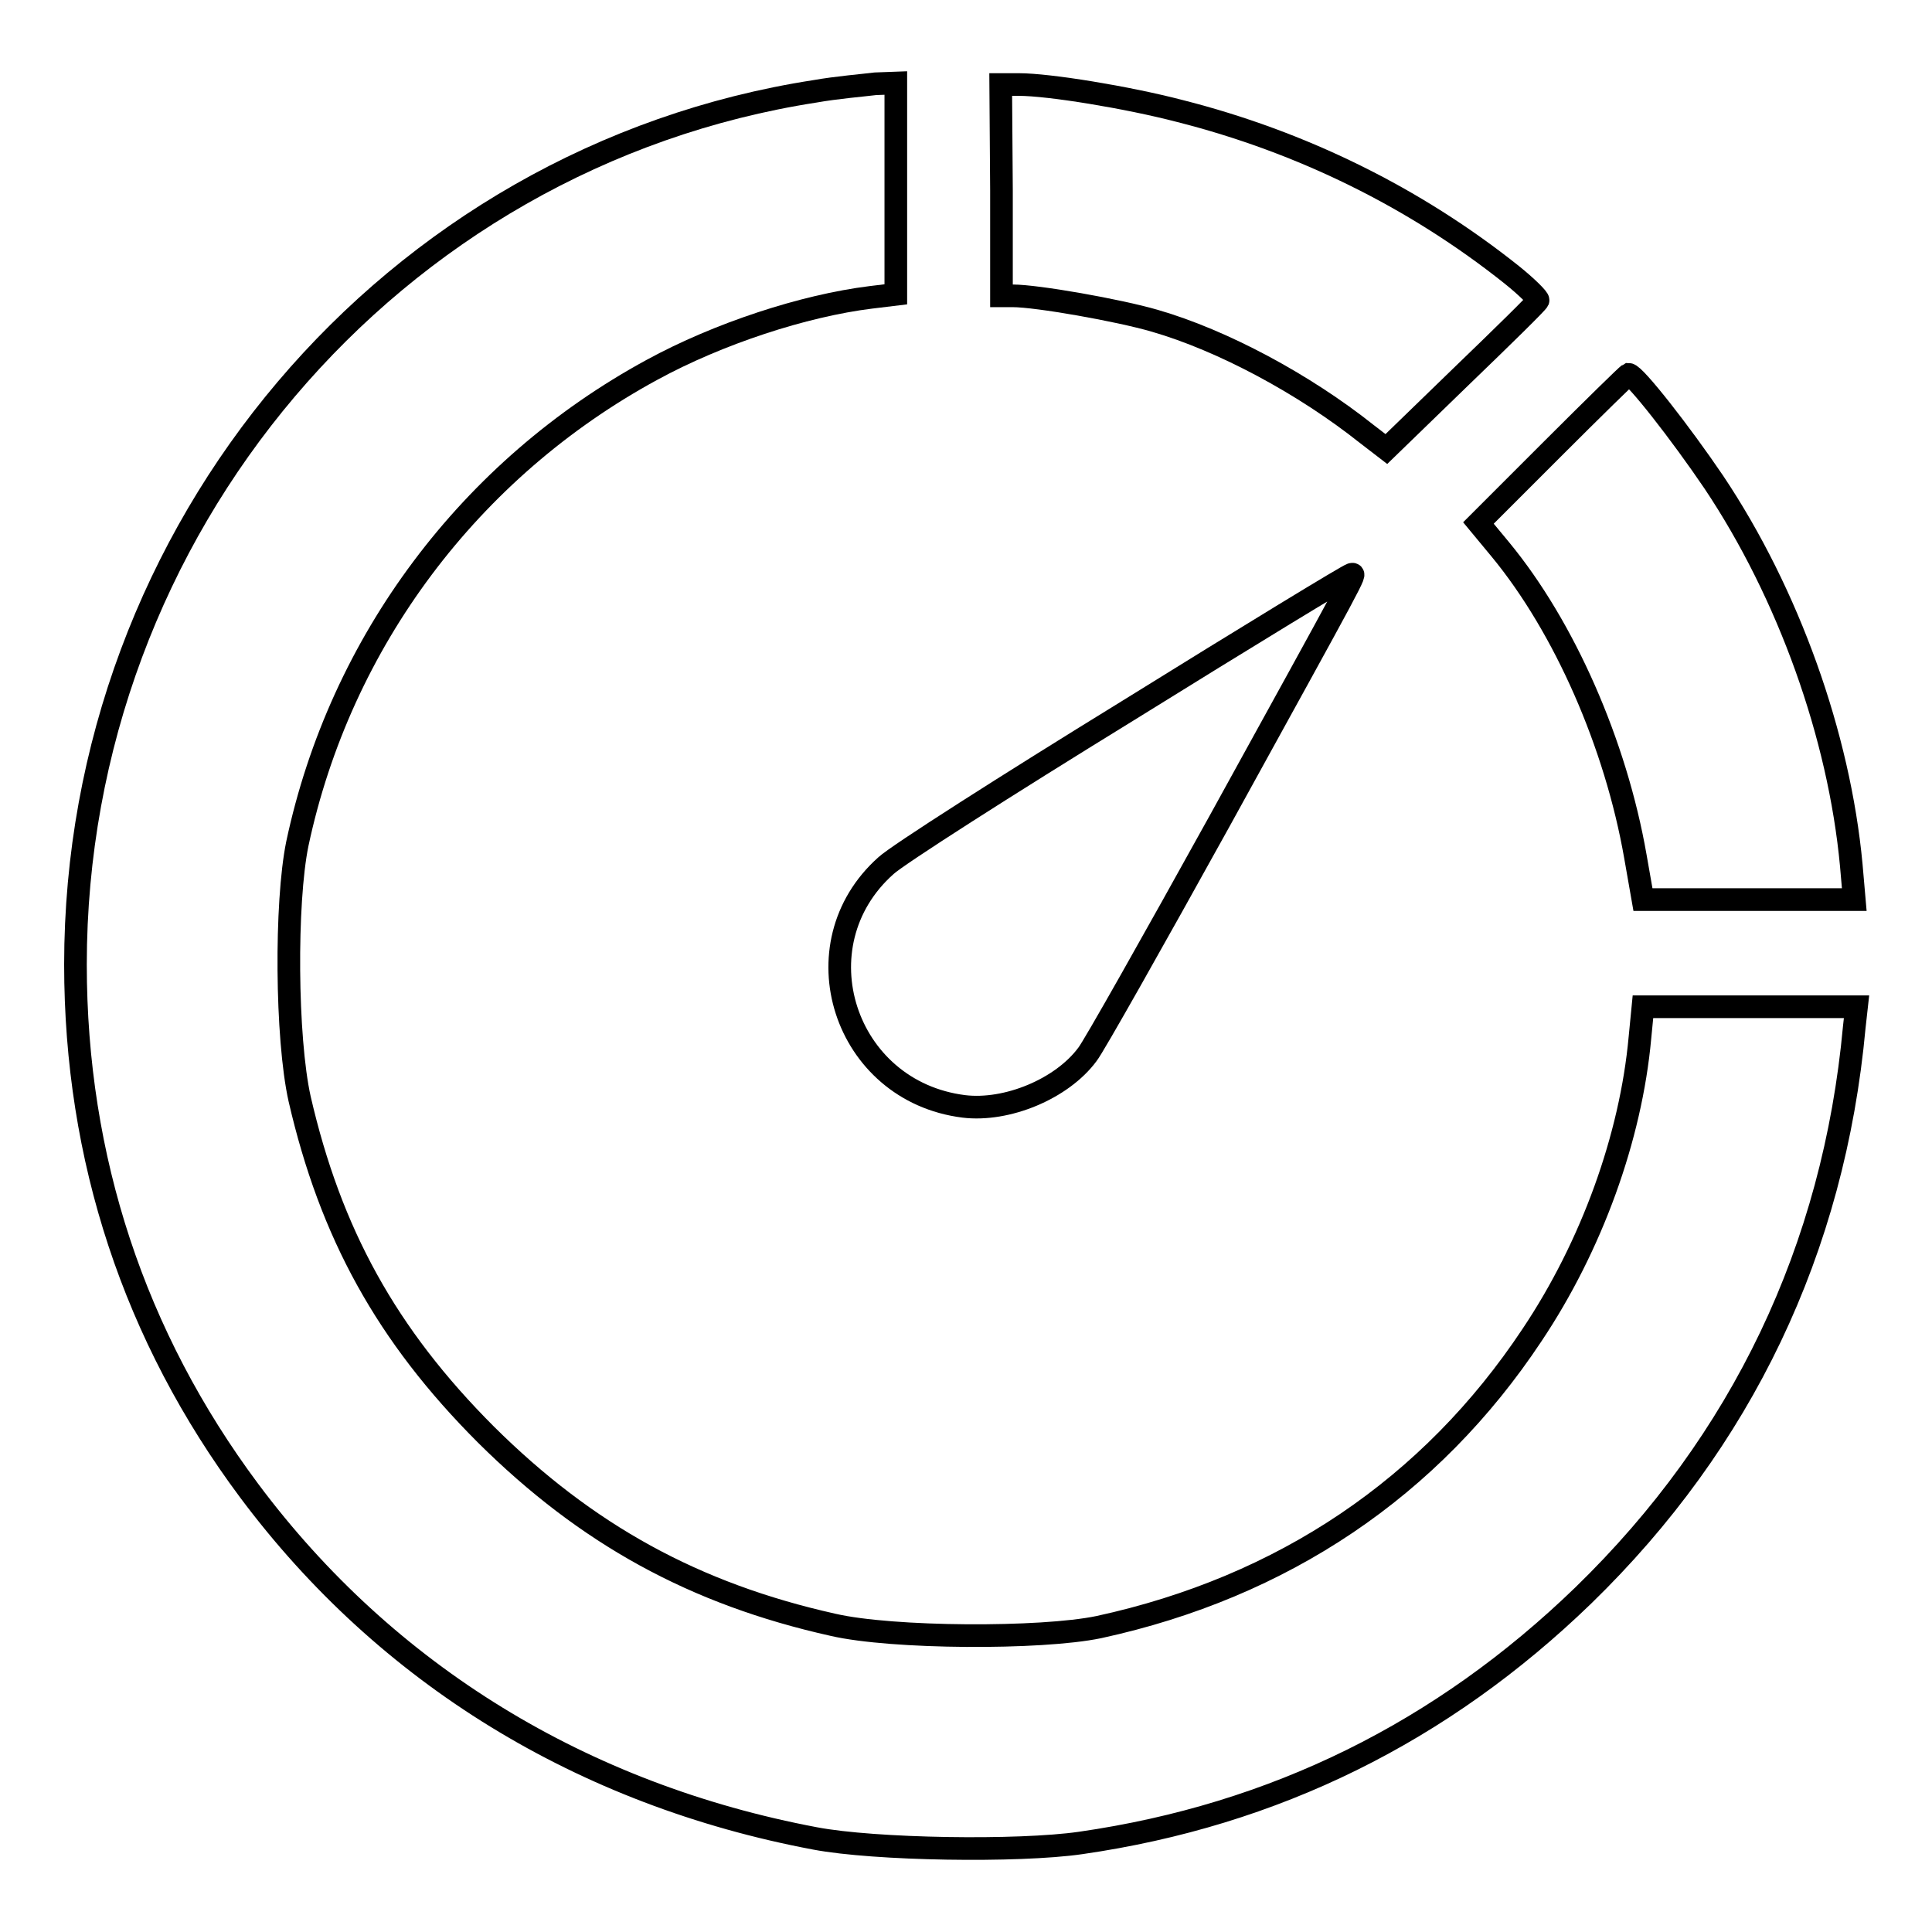 <?xml version="1.0" encoding="utf-8"?>
<!-- Svg Vector Icons : http://www.onlinewebfonts.com/icon -->
<!DOCTYPE svg PUBLIC "-//W3C//DTD SVG 1.1//EN" "http://www.w3.org/Graphics/SVG/1.1/DTD/svg11.dtd">
<svg version="1.1" xmlns="http://www.w3.org/2000/svg" xmlns:xlink="http://www.w3.org/1999/xlink" x="0px" y="0px" viewBox="0 0 256 256" enable-background="new 0 0 256 256" xml:space="preserve">
<g><g><g><path stroke-width="3" fill-opacity="0" stroke="#000000"  d="M108,12.1c-56.2,8.7-98,58-98,115.7c0,25.7,7.8,49.3,23,69.7c18.2,24.4,44.2,40.3,75,46.1c7.9,1.5,26.9,1.8,35.2,0.6c25.7-3.7,47.9-14.7,66.6-32.8c21-20.4,33.2-45.9,35.9-75.3l0.3-2.7h-14.2h-14.1l-0.4,4.1c-1.2,13.2-6.4,27.6-14.3,39.4c-13.4,20.2-33,33.4-57.4,38.7c-7.7,1.6-27.4,1.5-35.2-0.3c-18.4-4.1-32.7-12-46-25.2c-13.2-13.2-20.6-26.7-24.7-44.5c-1.8-8.1-1.9-26-0.3-33.8C45.1,85,62.3,62.1,86.4,49c8.8-4.8,20.1-8.5,29-9.6l3.3-0.4v-14v-14l-2.7,0.1C114.4,11.3,110.8,11.6,108,12.1z"/><path stroke-width="3" fill-opacity="0" stroke="#000000"  d="M132.7,25.2v14h1.5c3.2,0,14,1.9,18.8,3.3c9,2.6,19.8,8.4,28.1,15l2.6,2l9.9-9.6c5.5-5.3,10.1-9.8,10.2-10.1c0.1-0.2-1.5-1.8-3.5-3.4c-12.8-10.2-27.8-17.6-44-21.7c-6.9-1.8-17.3-3.5-21.3-3.5h-2.4L132.7,25.2L132.7,25.2z"/><path stroke-width="3" fill-opacity="0" stroke="#000000"  d="M205.7,59.5l-9.8,9.8l2.9,3.5c8.5,10.3,15.3,25.8,17.9,40.7l1,5.7h14h14l-0.4-4.6c-1.6-17.1-8.3-35.9-18.2-50.7c-4.4-6.5-10.5-14.3-11.3-14.3C215.6,49.7,211.1,54.1,205.7,59.5z"/><path stroke-width="3" fill-opacity="0" stroke="#000000"  d="M149.4,94.2c-16.1,9.9-30.5,19.1-32,20.5c-11.8,10.5-5.6,29.9,10.3,31.9c5.7,0.7,13-2.3,16.4-6.9c0.8-1,8.7-15,17.5-30.9C180,75.4,179.7,76,179.1,76.1C178.8,76.1,165.5,84.2,149.4,94.2z"/></g></g></g>
</svg>